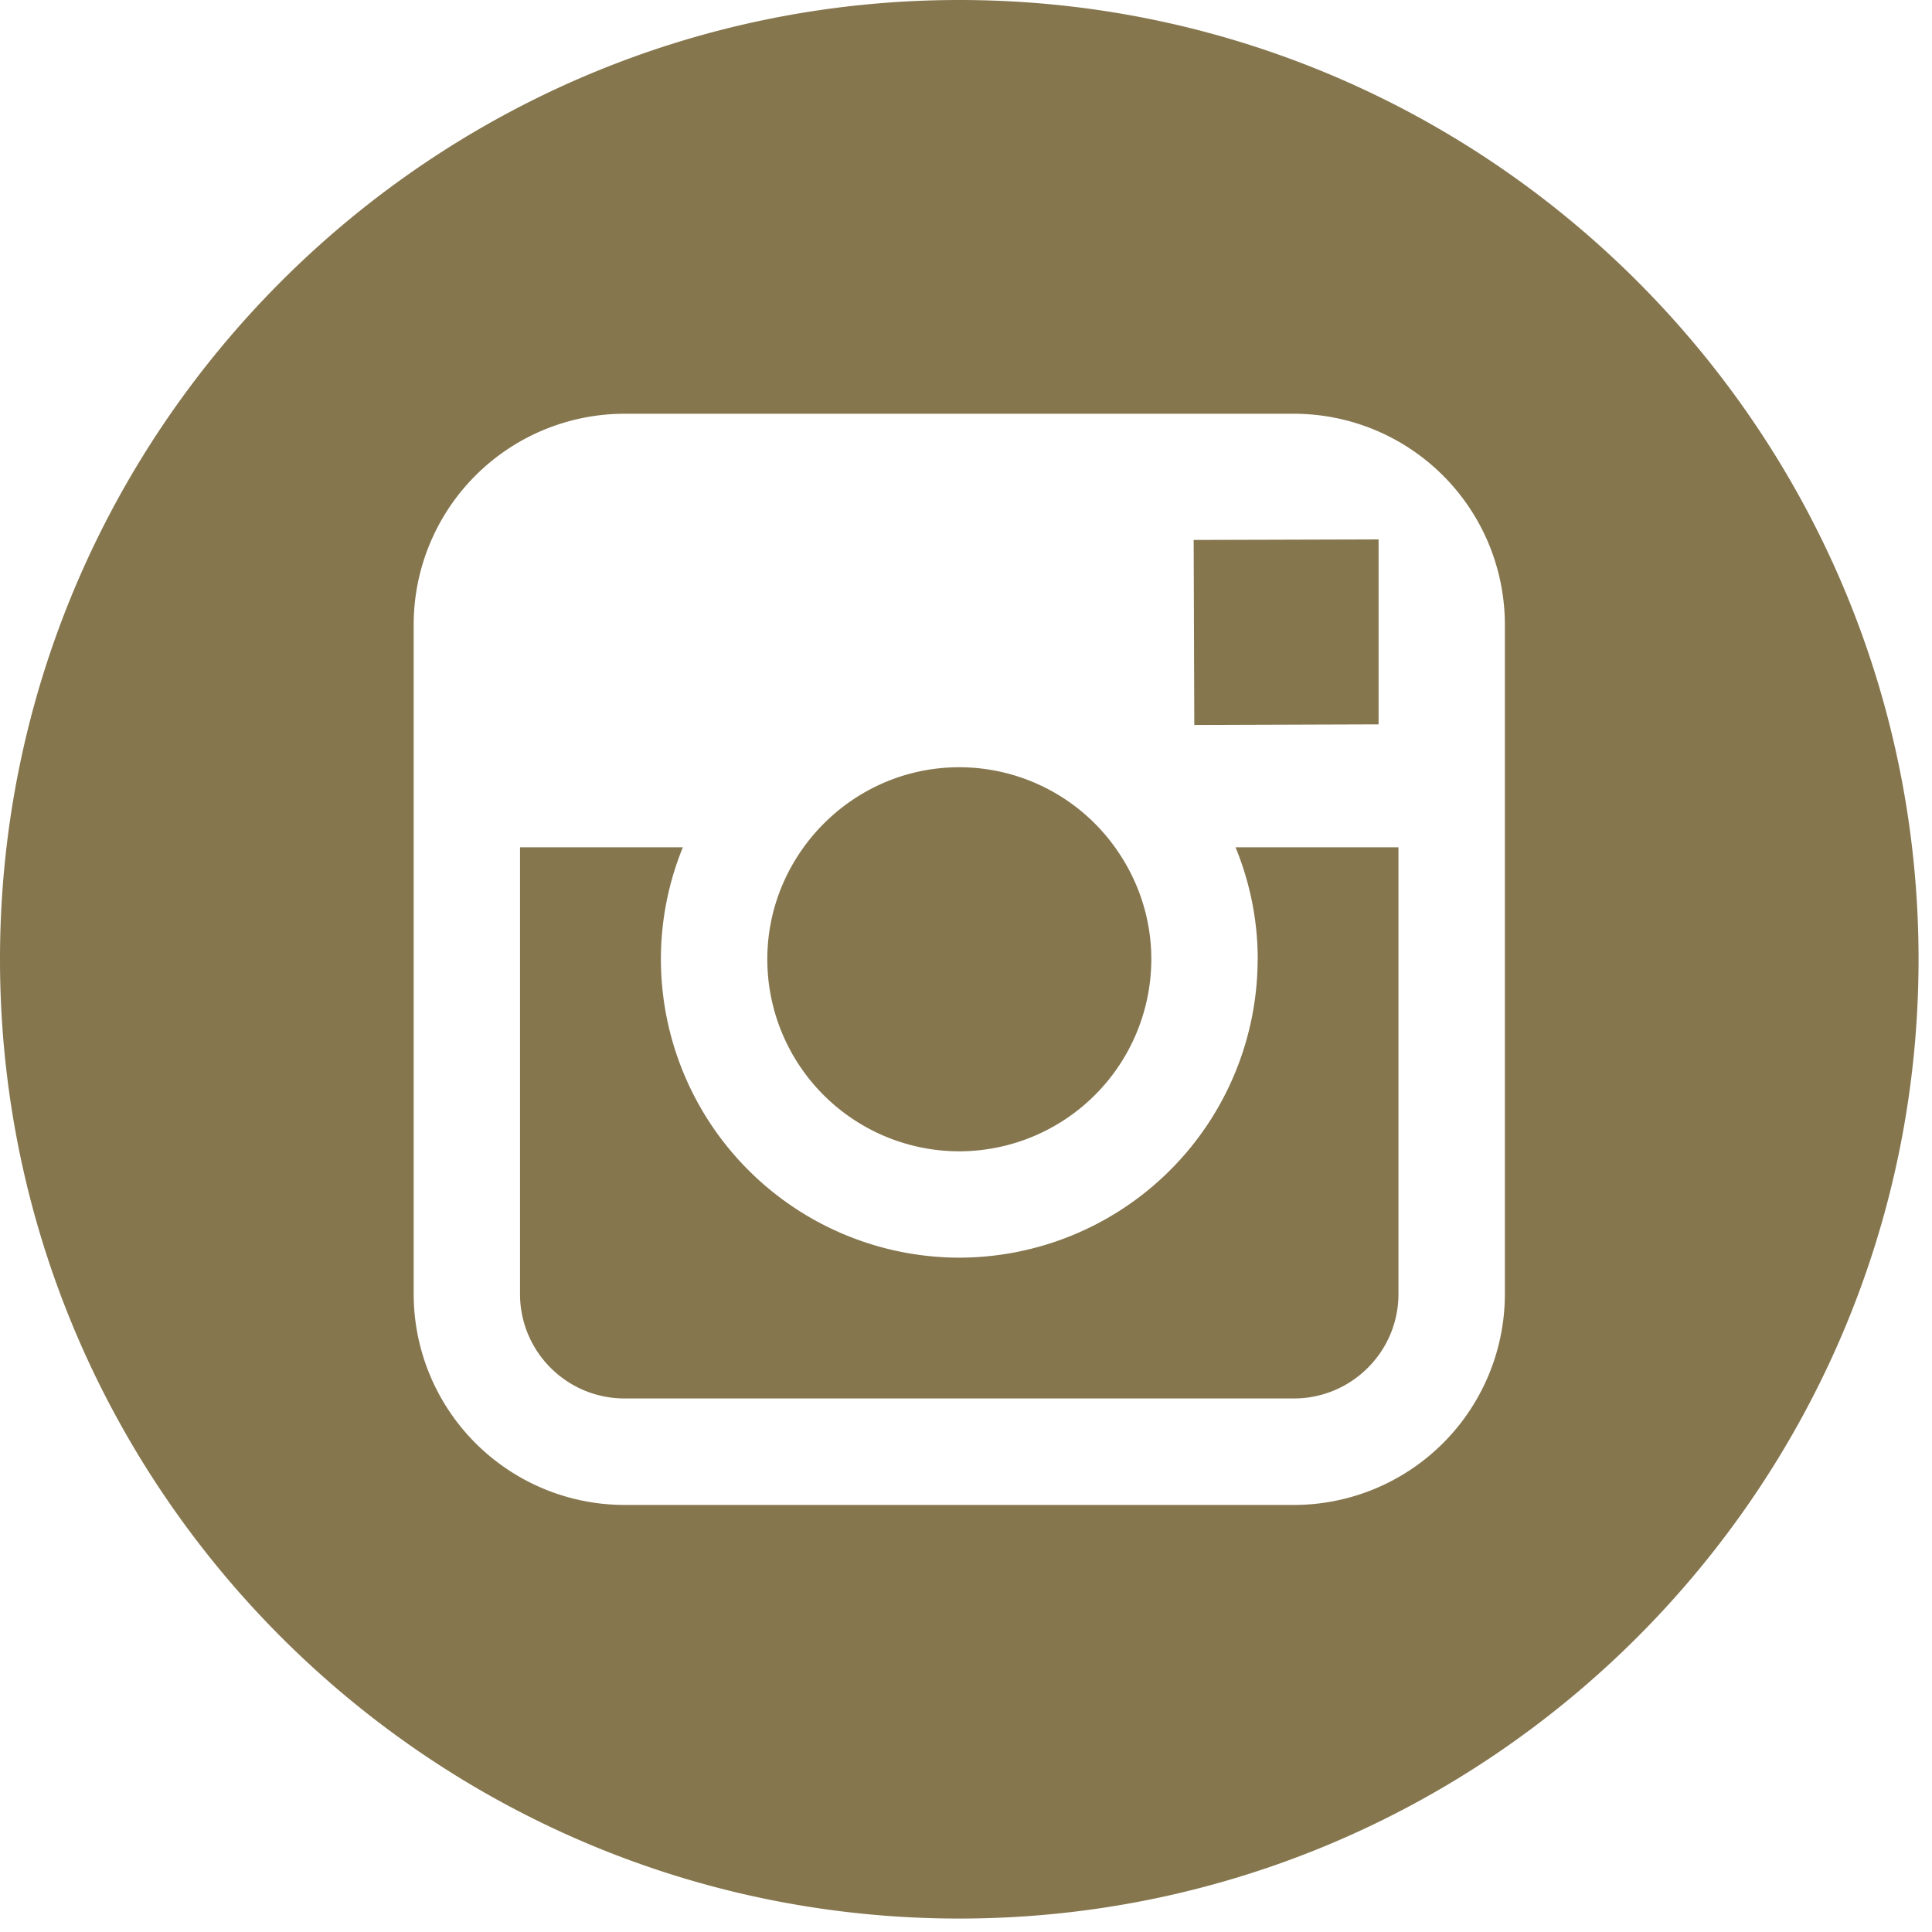 <svg width="25" height="25" xmlns="http://www.w3.org/2000/svg"><g fill="#85764E"><path d="M12.412 14.898a2.489 2.489 0 0 0 2.486-2.485c0-.541-.176-1.04-.47-1.449a2.482 2.482 0 0 0-2.014-1.036c-.83 0-1.563.41-2.015 1.036-.294.408-.47.907-.47 1.448a2.486 2.486 0 0 0 2.483 2.486zm5.427-5.525V6.98l-.311.001-2.082.006.008 2.394z"/><path d="M12.413 0C5.568 0 0 5.569 0 12.413s5.569 12.413 12.413 12.413 12.413-5.569 12.413-12.413C24.826 5.568 19.258 0 12.413 0zm7.06 10.964v5.78a2.731 2.731 0 0 1-2.729 2.73H8.082a2.731 2.731 0 0 1-2.729-2.73V8.082a2.73 2.73 0 0 1 2.729-2.728h8.662a2.731 2.731 0 0 1 2.729 2.728v2.882z"/><path d="M16.274 12.413a3.866 3.866 0 0 1-3.861 3.861 3.866 3.866 0 0 1-3.861-3.861c0-.512.102-1.002.284-1.449H6.729v5.78c0 .747.606 1.352 1.353 1.352h8.661c.745 0 1.353-.605 1.353-1.352v-5.78h-2.108c.183.447.287.937.287 1.449z"/></g></svg>